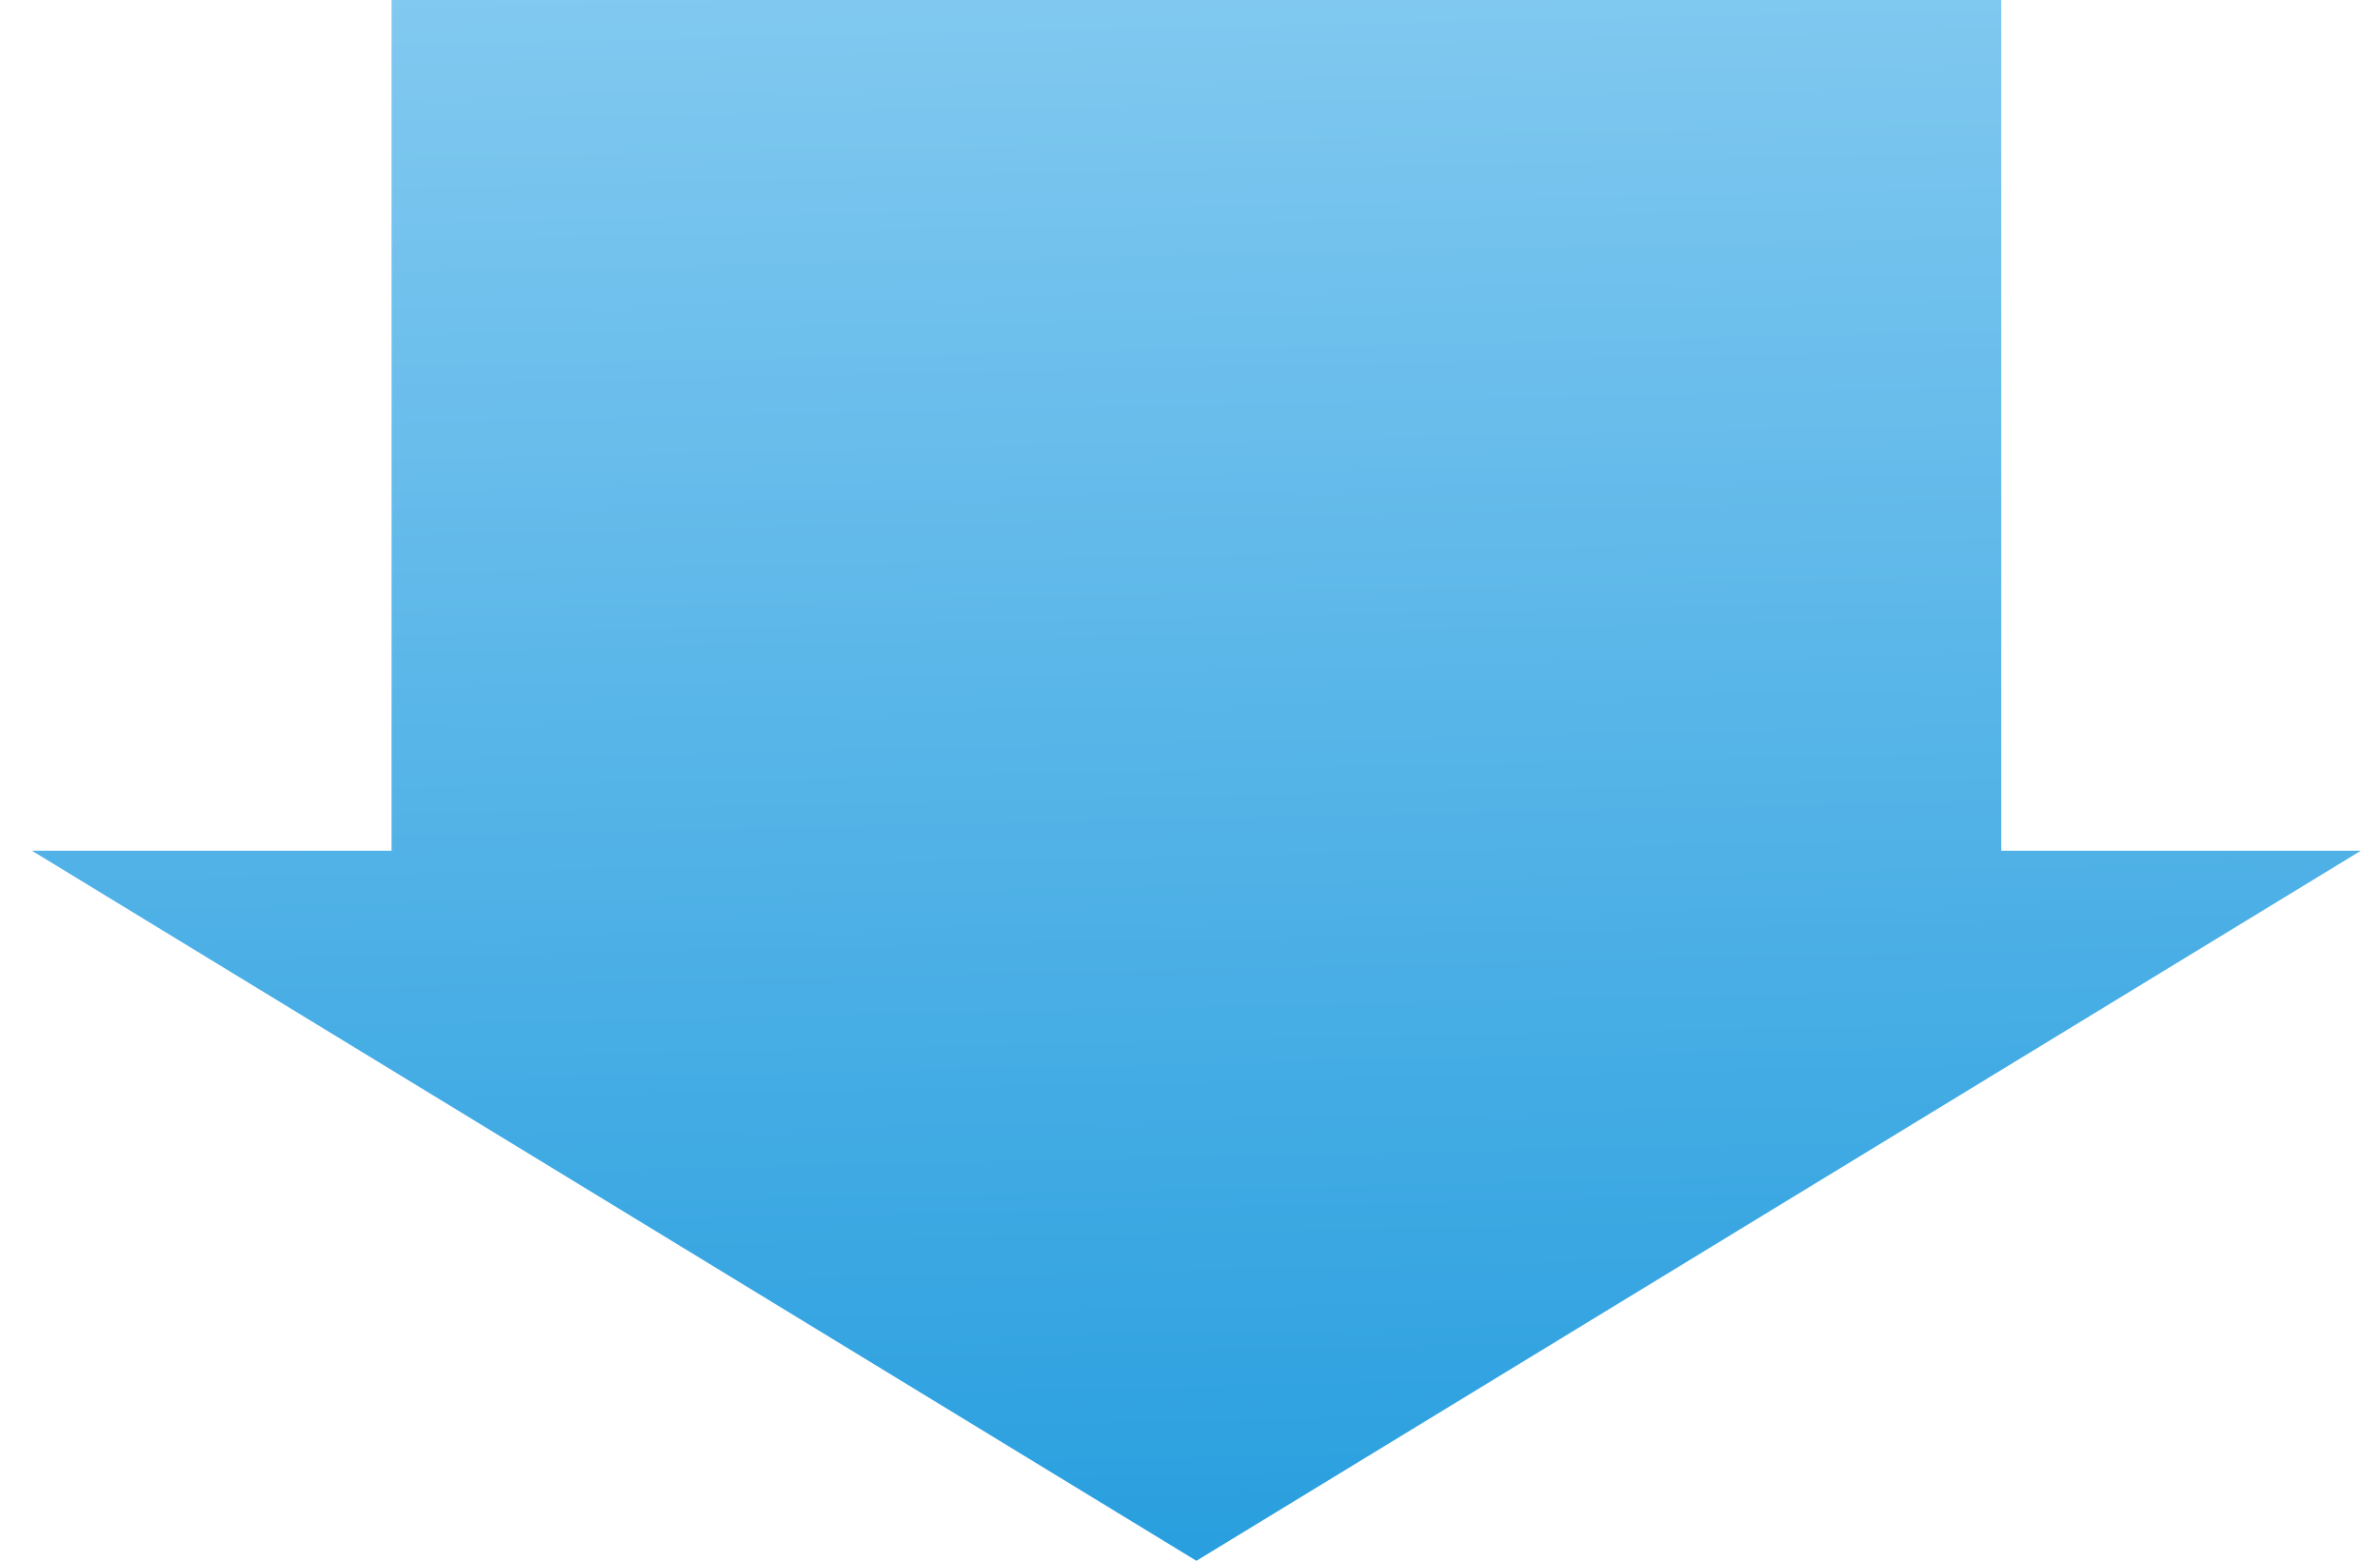 <?xml version="1.0" encoding="utf-8"?>
<!-- Generator: Adobe Illustrator 27.0.0, SVG Export Plug-In . SVG Version: 6.00 Build 0)  -->
<svg version="1.1" id="Layer_1" xmlns="http://www.w3.org/2000/svg" xmlns:xlink="http://www.w3.org/1999/xlink" x="0px" y="0px"
	 viewBox="0 0 186 122" style="enable-background:new 0 0 186 122;" xml:space="preserve">
<style type="text/css">
	.st0{fill:url(#SVGID_1_);}
</style>
<linearGradient id="SVGID_1_" gradientUnits="userSpaceOnUse" x1="91.732" y1="135.921" x2="94.843" y2="-5.611" gradientTransform="matrix(1 0 0 -1 0 122)">
	<stop  offset="0" style="stop-color:#8ACDF2"/>
	<stop  offset="0.997" style="stop-color:#259DDE"/>
</linearGradient>
<polygon class="st0" points="156.4,66.5 156.4,0 30.6,0 30.6,66.5 2.5,66.5 93.5,122 184.5,66.5 "/>
</svg>
